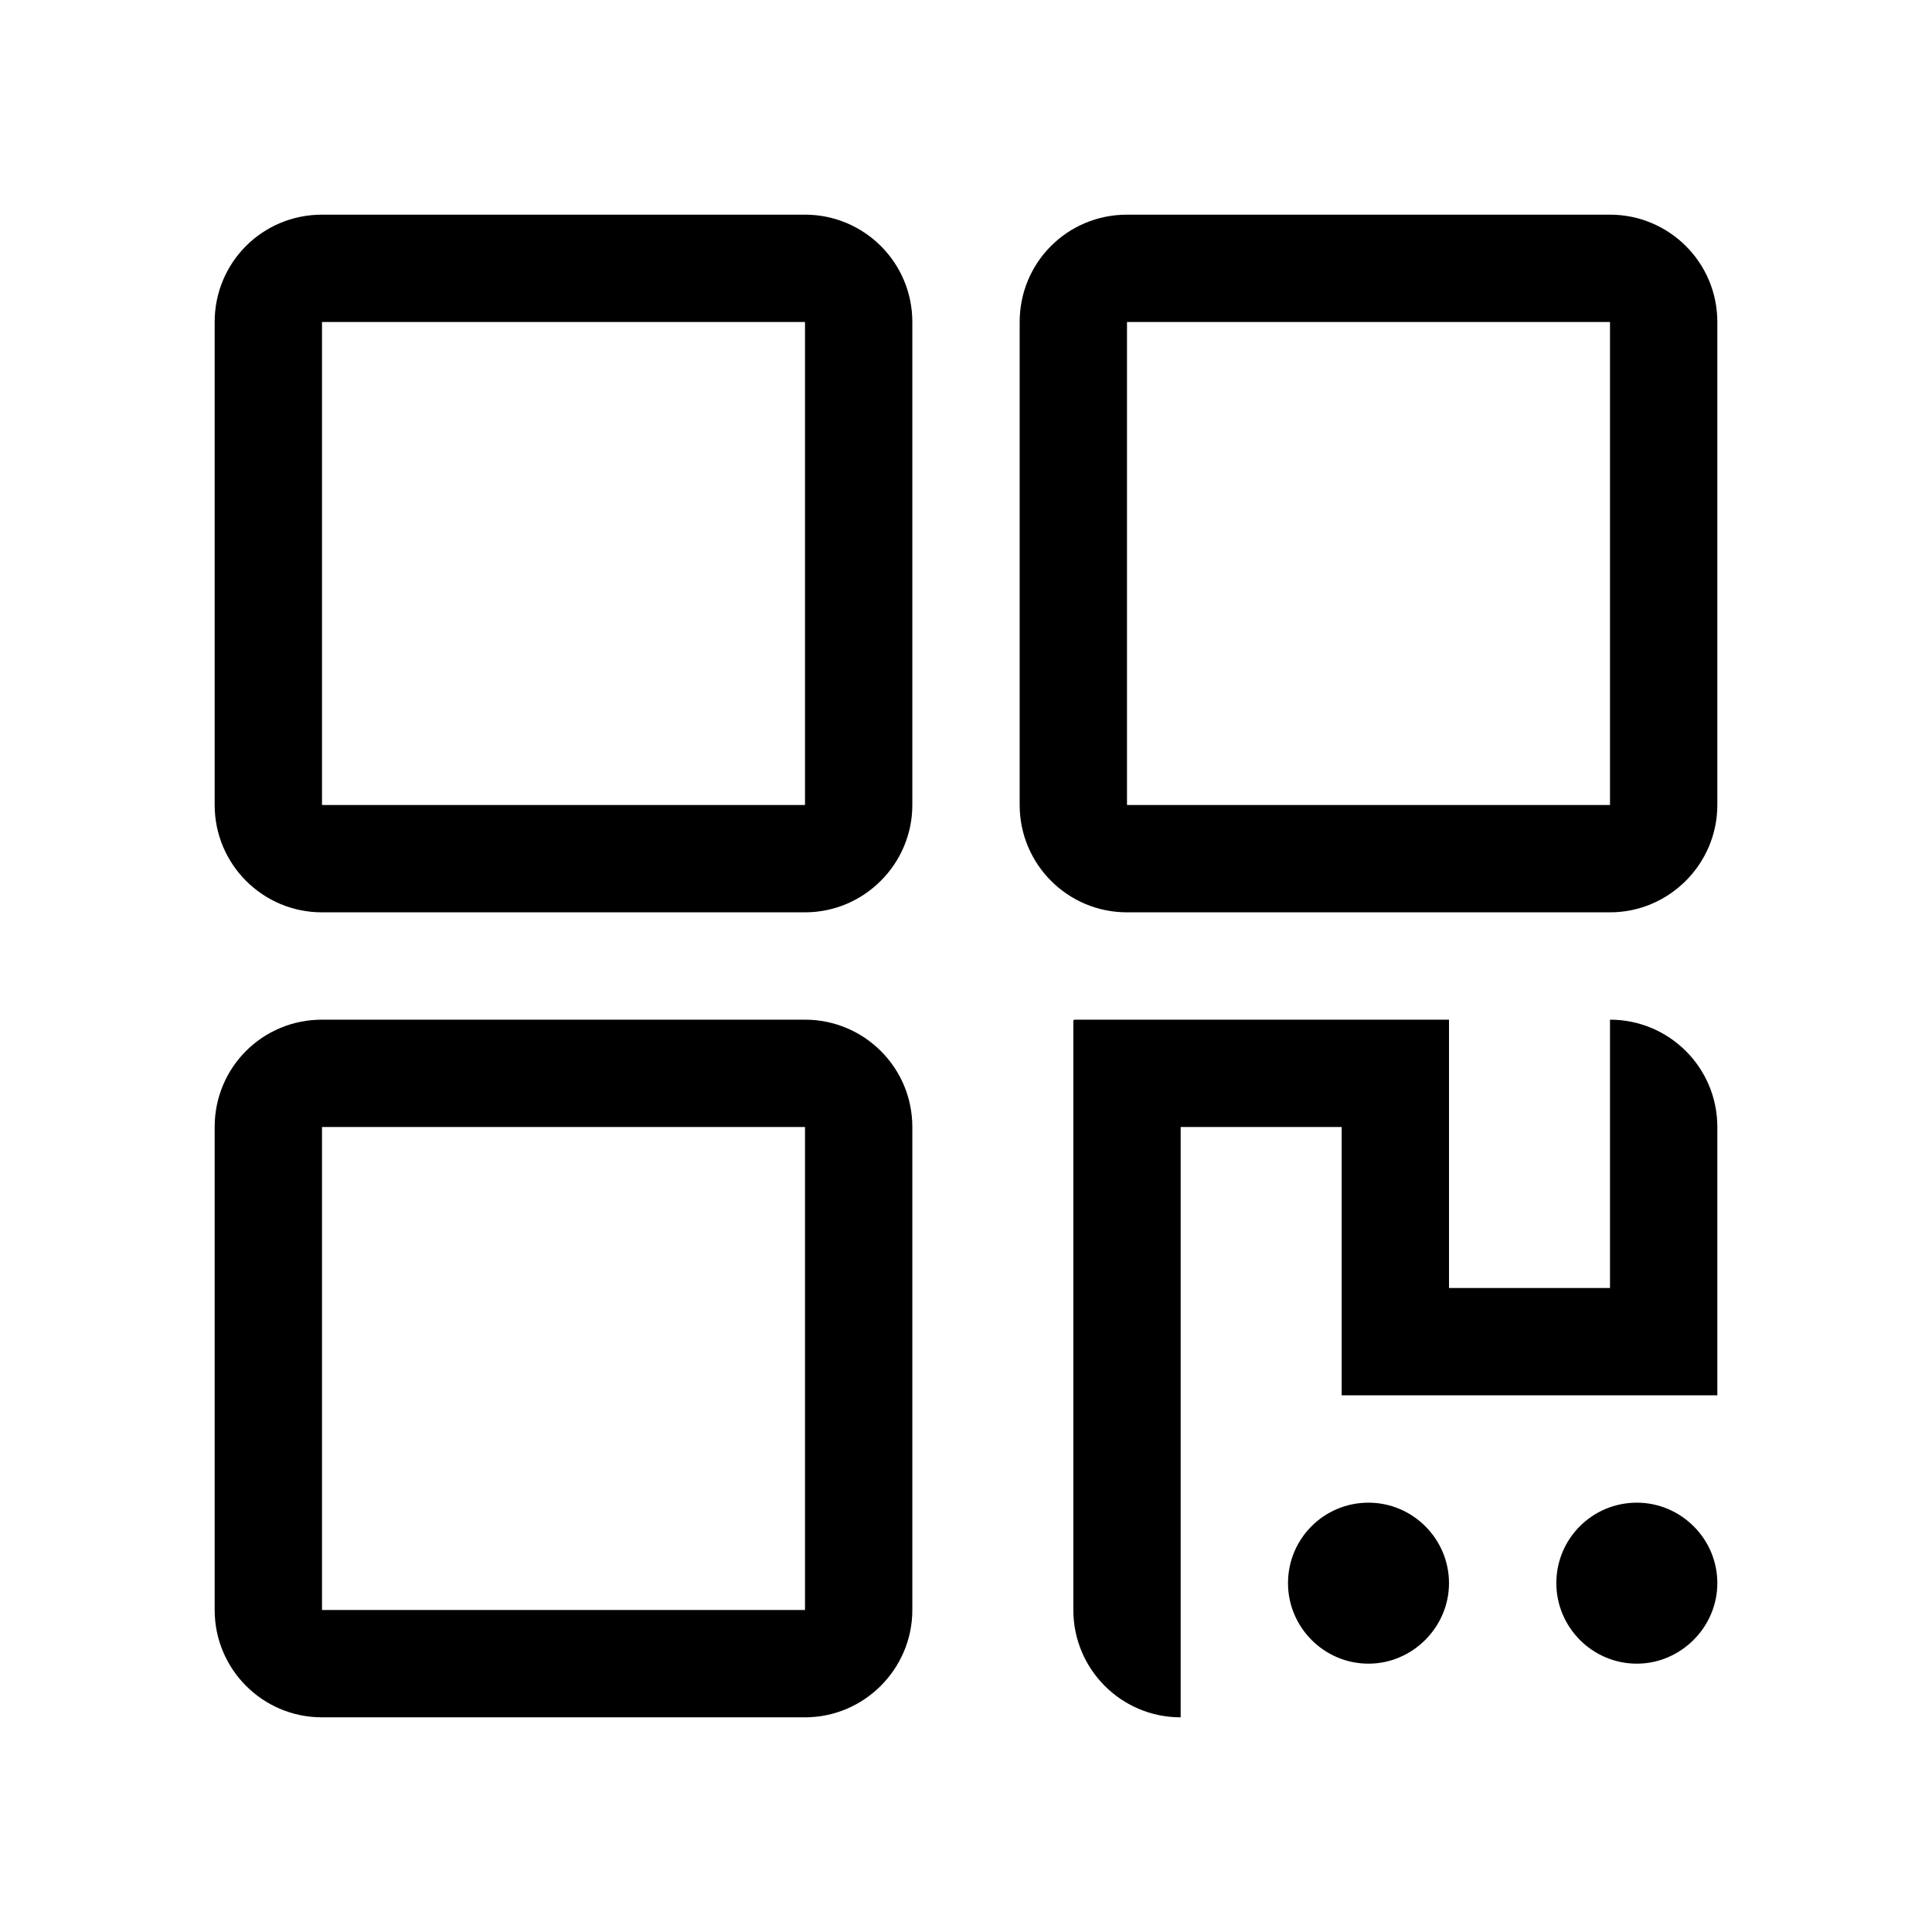 <svg width="36" height="36" viewBox="0 0 36 36" fill="none" xmlns="http://www.w3.org/2000/svg" xmlns:xlink="http://www.w3.org/1999/xlink">
	<desc>
			Created with Pixso.
	</desc>
	<defs>
		<clipPath id="clip43_6242">
			<rect id="qr" width="36" height="36" fill="white" fill-opacity="0"/>
		</clipPath>
	</defs>
	<g clip-path="url(#clip43_6242)">
		<path id="path" d="M27 19L27 24L30 24L30 19C31.1 19 32 19.89 32 21L32 26L25 26L25 21L22 21L22 32C20.89 32 20 31.1 20 30L20 19.03C20 19.01 20.01 19 20.03 19L27 19ZM25.5 28C26.32 28 27 28.67 27 29.5C27 30.32 26.32 31 25.5 31C24.67 31 24 30.32 24 29.5C24 28.67 24.67 28 25.5 28ZM30.5 28C31.32 28 32 28.67 32 29.5C32 30.32 31.32 31 30.5 31C29.67 31 29 30.32 29 29.5C29 28.67 29.67 28 30.5 28Z" fill="#000000" fill-opacity="1" fill-rule="nonzero"/>
		<path id="path" d="M6 6L6 15L15 15L15 6L6 6ZM15 19C16.1 19 17 19.89 17 21L17 30C17 31.1 16.1 32 15 32L6 32C4.89 32 4 31.1 4 30L4 21C4 19.89 4.89 19 6 19L15 19ZM15 21L6 21L6 30L15 30L15 21ZM15 4C16.1 4 17 4.89 17 6L17 15C17 16.1 16.1 17 15 17L6 17C4.89 17 4 16.1 4 15L4 6C4 4.89 4.89 4 6 4L15 4ZM30 4C31.1 4 32 4.89 32 6L32 15C32 16.1 31.1 17 30 17L21 17C19.89 17 19 16.1 19 15L19 6C19 4.89 19.89 4 21 4L30 4ZM30 6L21 6L21 15L30 15L30 6Z" fill="#000000" fill-opacity="1" fill-rule="nonzero"/>
	</g>
</svg>
